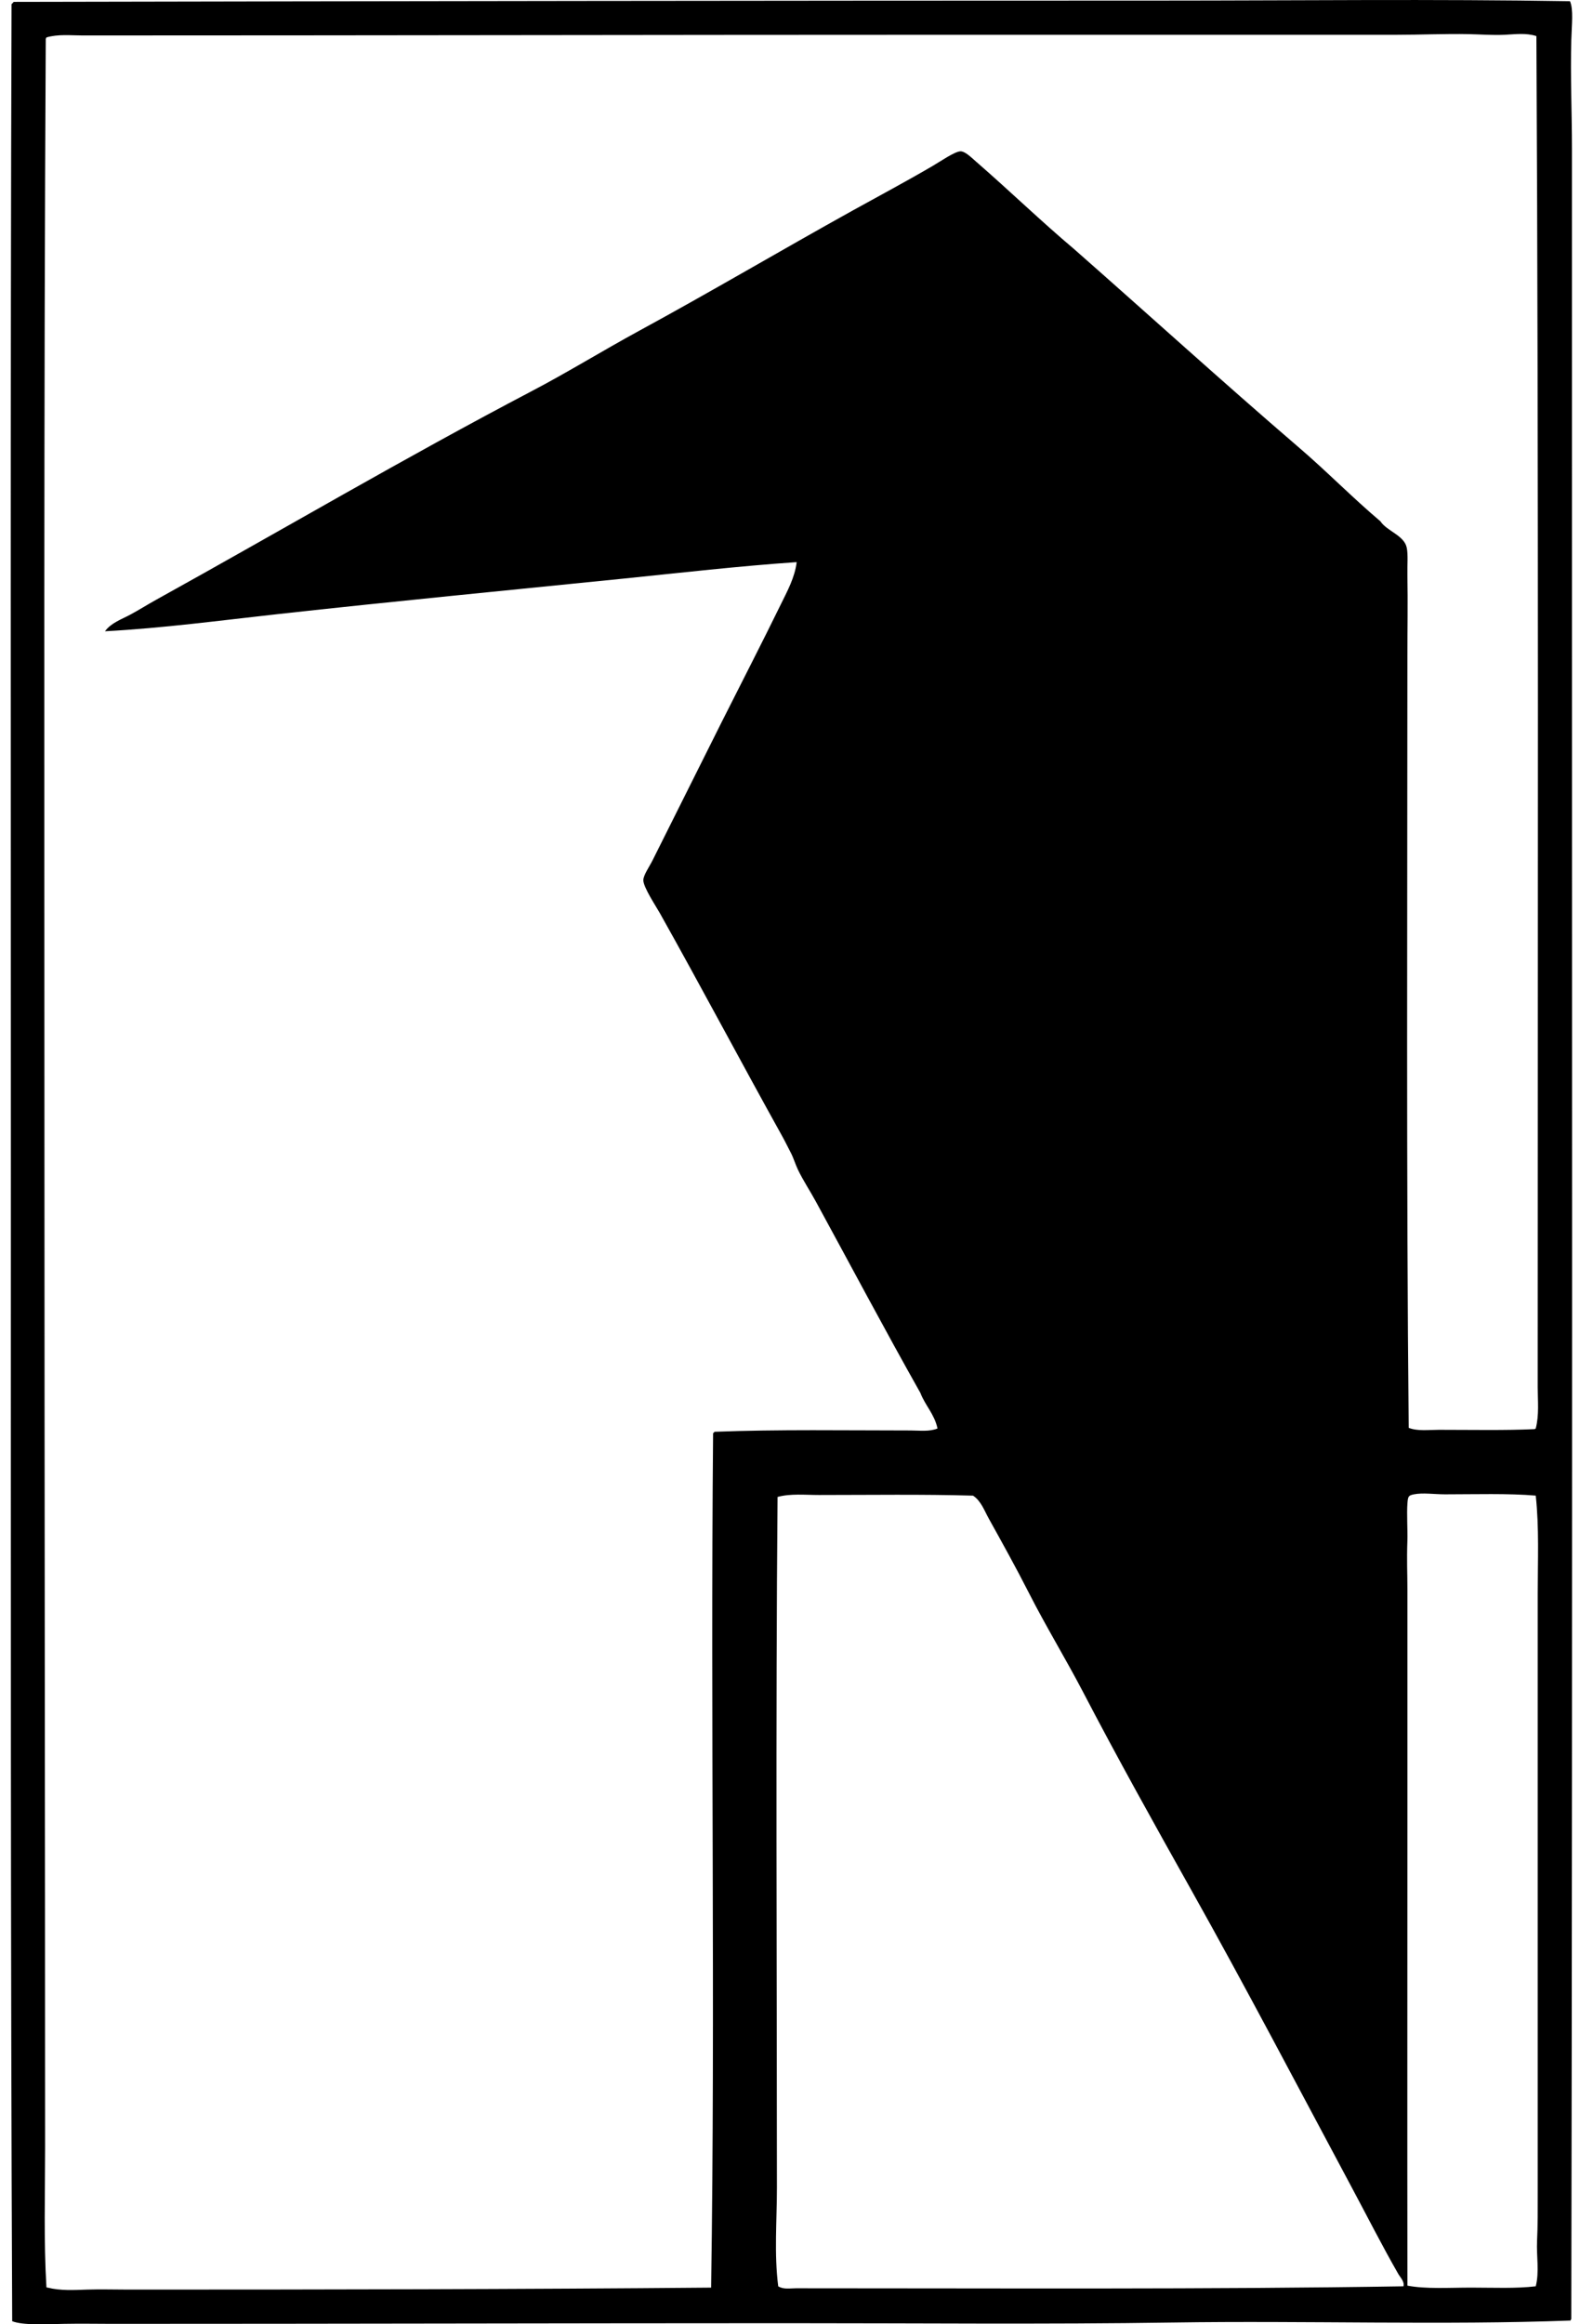 <svg xmlns="http://www.w3.org/2000/svg" width="136" height="200" fill="none" viewBox="0 0 136 200">
  <path fill="#000" fill-rule="evenodd" d="M135.137.104c.314.697.149 2.049.114 3.343-.086 3.064.056 6.333.056 9.29-.011 63.137.063 124.361-.056 186.826-.056.001-.045.069-.058.113-10.933.409-22.751-.004-34.216.171-10.974.168-22.176.054-33.308.057-19.216.002-38.594.058-58.065.057-1.238 0-2.655-.028-4.079 0-1.611.031-3.536.14-4.475-.227-.148-32.491-.112-65.177-.113-99.305C.936 68.078.885 34.09.994.445c-.027-.177.153-.15.169-.283C33.497.098 66.947.05 99.9.05c11.763 0 23.558-.14 35.236.055Zm-5.666 2.89c-.993.046-2.034-.035-3.059-.056-2.056-.04-4.143.057-6.232.057H81.49c-23.906 0-49.46.056-74.379.056-1.038 0-2.1-.13-3.116.17-.002.071-.072.078-.056.17-.172 31.532-.117 63.902-.113 96.528.002 27.458.055 56.08.057 84.859 0 4.027-.123 8.046.113 12.009.013.044.048.066.114.057 1.094.278 2.277.207 3.4.169 1.163-.037 2.333 0 3.51 0 16.557.002 33.981-.025 50.191-.169.369-24.521-.06-48.298.17-73.529.063-.012.087-.063.113-.114 5.508-.212 11.402-.113 16.88-.113.784 0 1.613.121 2.324-.17-.267-1.244-1.055-1.966-1.474-3.059-3.087-5.476-6.022-11.012-9.007-16.485-.492-.901-1.082-1.79-1.53-2.718-.236-.494-.37-.993-.622-1.473-.243-.466-.472-.94-.736-1.417-3.54-6.366-6.965-12.835-10.537-19.203-.32-.572-1.425-2.225-1.416-2.832.007-.433.51-1.136.793-1.7 2.028-4.033 4.013-8.047 5.949-11.896 1.756-3.494 3.451-6.773 5.097-10.14.555-1.132 1.203-2.307 1.36-3.625-4.97.339-9.933.911-14.898 1.417-9.899 1.005-19.854 1.96-29.798 3.06-4.955.548-9.883 1.207-14.842 1.472.522-.717 1.4-1.015 2.153-1.417.756-.403 1.506-.882 2.267-1.302C24.28 45.606 34.782 39.418 45.8 33.64c3.069-1.608 6.075-3.467 9.177-5.155 6.216-3.38 12.237-6.939 18.41-10.366 2.23-1.237 4.624-2.51 6.913-3.852.648-.38 1.901-1.245 2.379-1.246.405-.002.95.551 1.36.906 2.844 2.472 5.661 5.19 8.383 7.478 6.43 5.655 12.761 11.41 19.26 16.995 2.448 2.084 4.682 4.382 7.137 6.457.581.863 2.042 1.204 2.267 2.266.127.604.04 1.535.057 2.322.047 2.408 0 4.776 0 7.024 0 21.613-.1 45.025.113 66.393.765.303 1.706.169 2.606.169 2.779 0 5.754.06 8.214-.057.057.001.068-.045.114-.057.305-1.163.17-2.374.17-3.568-.002-38.94.089-78.154-.113-116.243-.885-.292-1.833-.154-2.777-.111Zm-9.119 192.661c-1.422-2.48-2.681-4.972-4.023-7.478-4.59-8.573-9.084-17.155-13.822-25.604-3.156-5.625-6.31-11.281-9.29-16.995-1.494-2.86-3.181-5.617-4.646-8.497-1.102-2.166-2.314-4.349-3.455-6.402-.384-.689-.668-1.527-1.36-1.982-4.358-.126-8.846-.057-13.256-.057-1.199 0-2.457-.136-3.57.169-.17 19.331-.058 39.624-.055 59.424 0 2.834-.249 5.693.112 8.498.45.286 1.034.169 1.53.169 17.26-.001 35.653.103 52.287-.169.103-.415-.274-.762-.452-1.076Zm4.022-67.072c-.898 0-1.908-.153-2.663 0-.475.096-.519.161-.566.793-.065.842.024 2.418 0 3.116-.066 1.891 0 2.729 0 4.305v17.107c0 14.069-.019 28.994 0 42.77 1.625.305 3.576.169 5.494.169 1.902 0 3.866.092 5.552-.114.323-1.262.051-2.591.114-3.909.065-1.356.056-2.742.056-4.135-.001-17.161.002-34.492 0-51.551 0-2.837.131-5.67-.17-8.44-2.334-.203-5.284-.111-7.817-.111Z" clip-rule="evenodd"/>
</svg>
